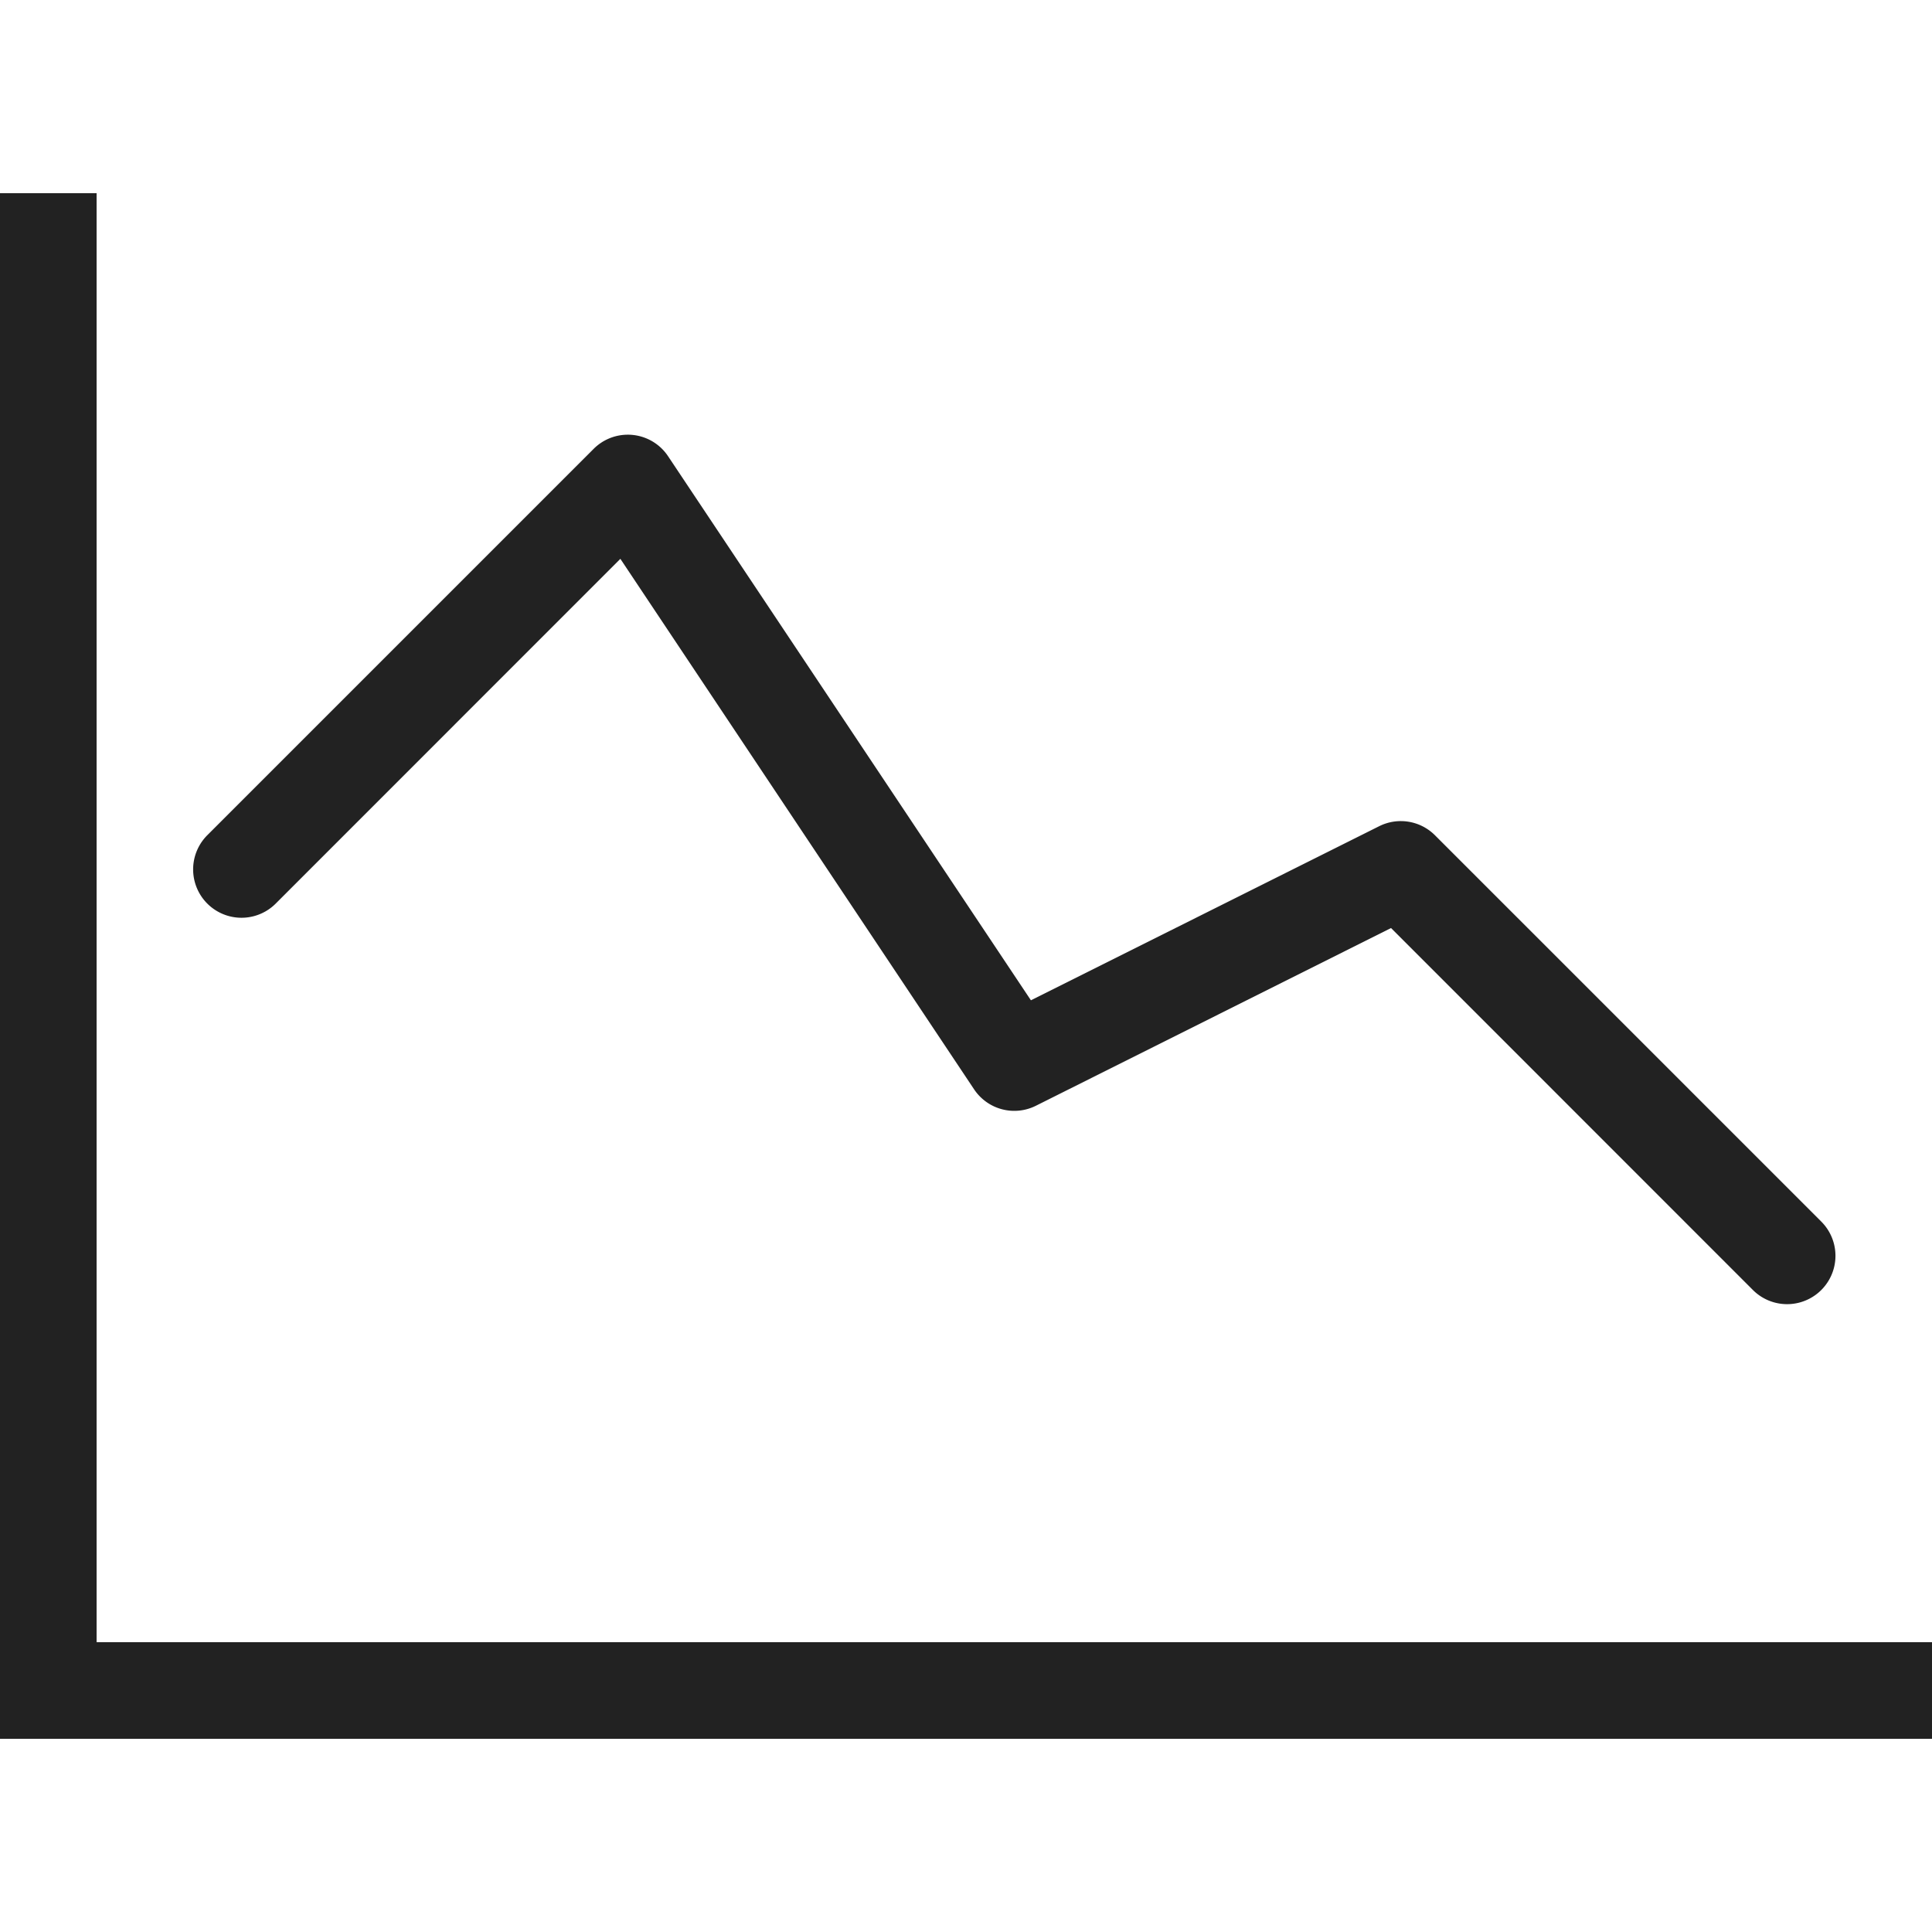 <?xml version="1.0" ?>
<!-- Скачано с сайта svg4.ru / Downloaded from svg4.ru -->
<svg width="800px" height="800px" viewBox="0 0 20 20" xmlns="http://www.w3.org/2000/svg">
<g id="layer1">
<path d="M 0 2 L 0 18 L 20 18 L 20 17 L 1 17 L 1 2 L 0 2 z M 6.492 4.5 A 0.5 0.5 0 0 0 6.146 4.646 L 2.146 8.646 A 0.5 0.5 0 1 0 2.854 9.354 L 6.422 5.785 L 10.084 11.277 A 0.5 0.5 0 0 0 10.723 11.447 L 14.4 9.607 L 18.146 13.354 A 0.5 0.5 0 1 0 18.854 12.646 L 14.854 8.646 A 0.5 0.5 0 0 0 14.277 8.553 L 10.672 10.355 L 6.916 4.723 A 0.5 0.5 0 0 0 6.492 4.5 z " style="fill:#222222;fill-opacity:1;stroke:none;stroke-width:0px;"/>
</g>
</svg>